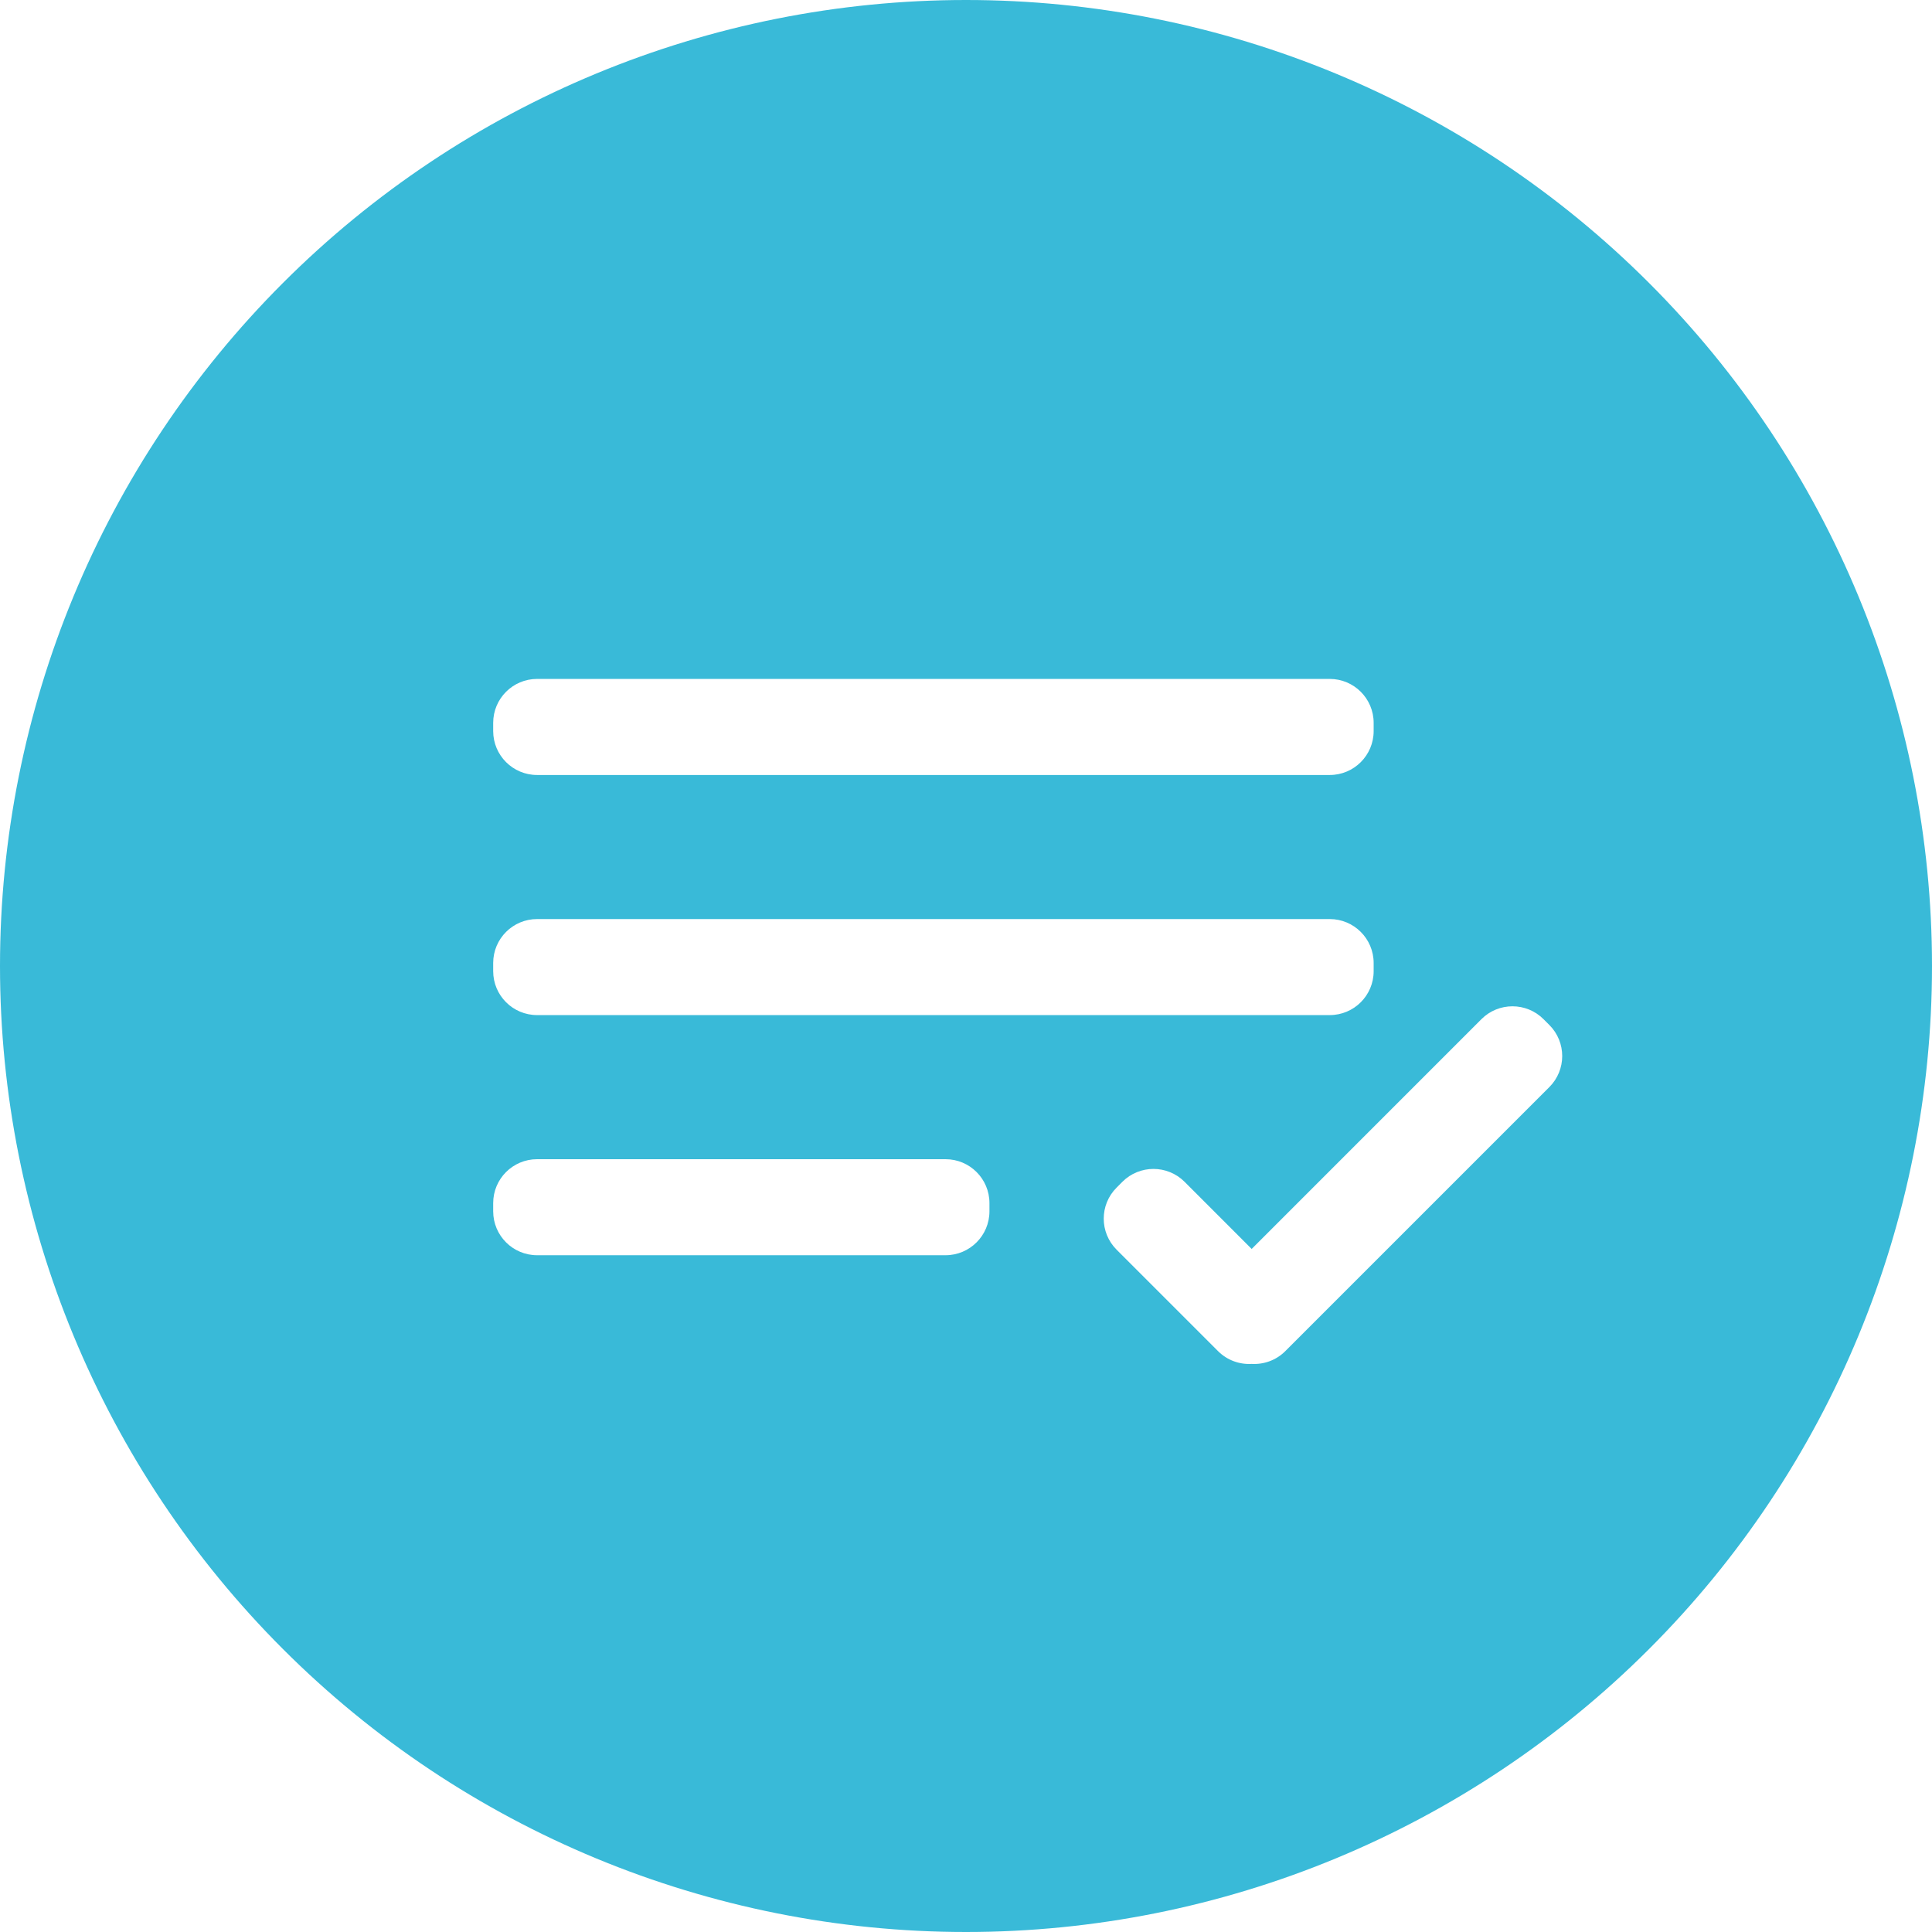 <svg width="44" height="44" viewBox="0 0 44 44" fill="none" xmlns="http://www.w3.org/2000/svg">
<path fill-rule="evenodd" clip-rule="evenodd" d="M37.556 6.444C33.431 2.318 27.835 0 22 0C16.165 0 10.569 2.318 6.444 6.444C2.318 10.569 0 16.165 0 22C0 27.835 2.318 33.431 6.444 37.556C10.569 41.682 16.165 44 22 44C27.835 44 33.431 41.682 37.556 37.556C41.682 33.431 44 27.835 44 22C44 16.165 41.682 10.569 37.556 6.444ZM12.232 15.462C11.68 15.462 11.232 15.91 11.232 16.462V16.65C11.232 17.202 11.68 17.65 12.232 17.65H30.284C30.836 17.65 31.284 17.202 31.284 16.65V16.462C31.284 15.91 30.836 15.462 30.284 15.462H12.232ZM11.232 21.931C11.232 21.379 11.68 20.931 12.232 20.931H30.284C30.836 20.931 31.284 21.379 31.284 21.931V22.118C31.284 22.671 30.836 23.118 30.284 23.118H12.232C11.68 23.118 11.232 22.671 11.232 22.118V21.931ZM12.232 26.4C11.68 26.4 11.232 26.847 11.232 27.4V27.587C11.232 28.139 11.68 28.587 12.232 28.587H21.534C22.086 28.587 22.534 28.139 22.534 27.587V27.4C22.534 26.847 22.086 26.4 21.534 26.4H12.232ZM28.506 28.444L26.977 26.914C26.586 26.524 25.953 26.524 25.562 26.914L25.43 27.047C25.039 27.437 25.039 28.07 25.43 28.461L27.74 30.771C27.95 30.981 28.231 31.078 28.506 31.062C28.781 31.078 29.062 30.981 29.272 30.771L35.285 24.758C35.676 24.367 35.676 23.734 35.285 23.343L35.153 23.211C34.762 22.82 34.129 22.82 33.738 23.211L28.506 28.444Z" fill="#39BAD8"/>
</svg>
